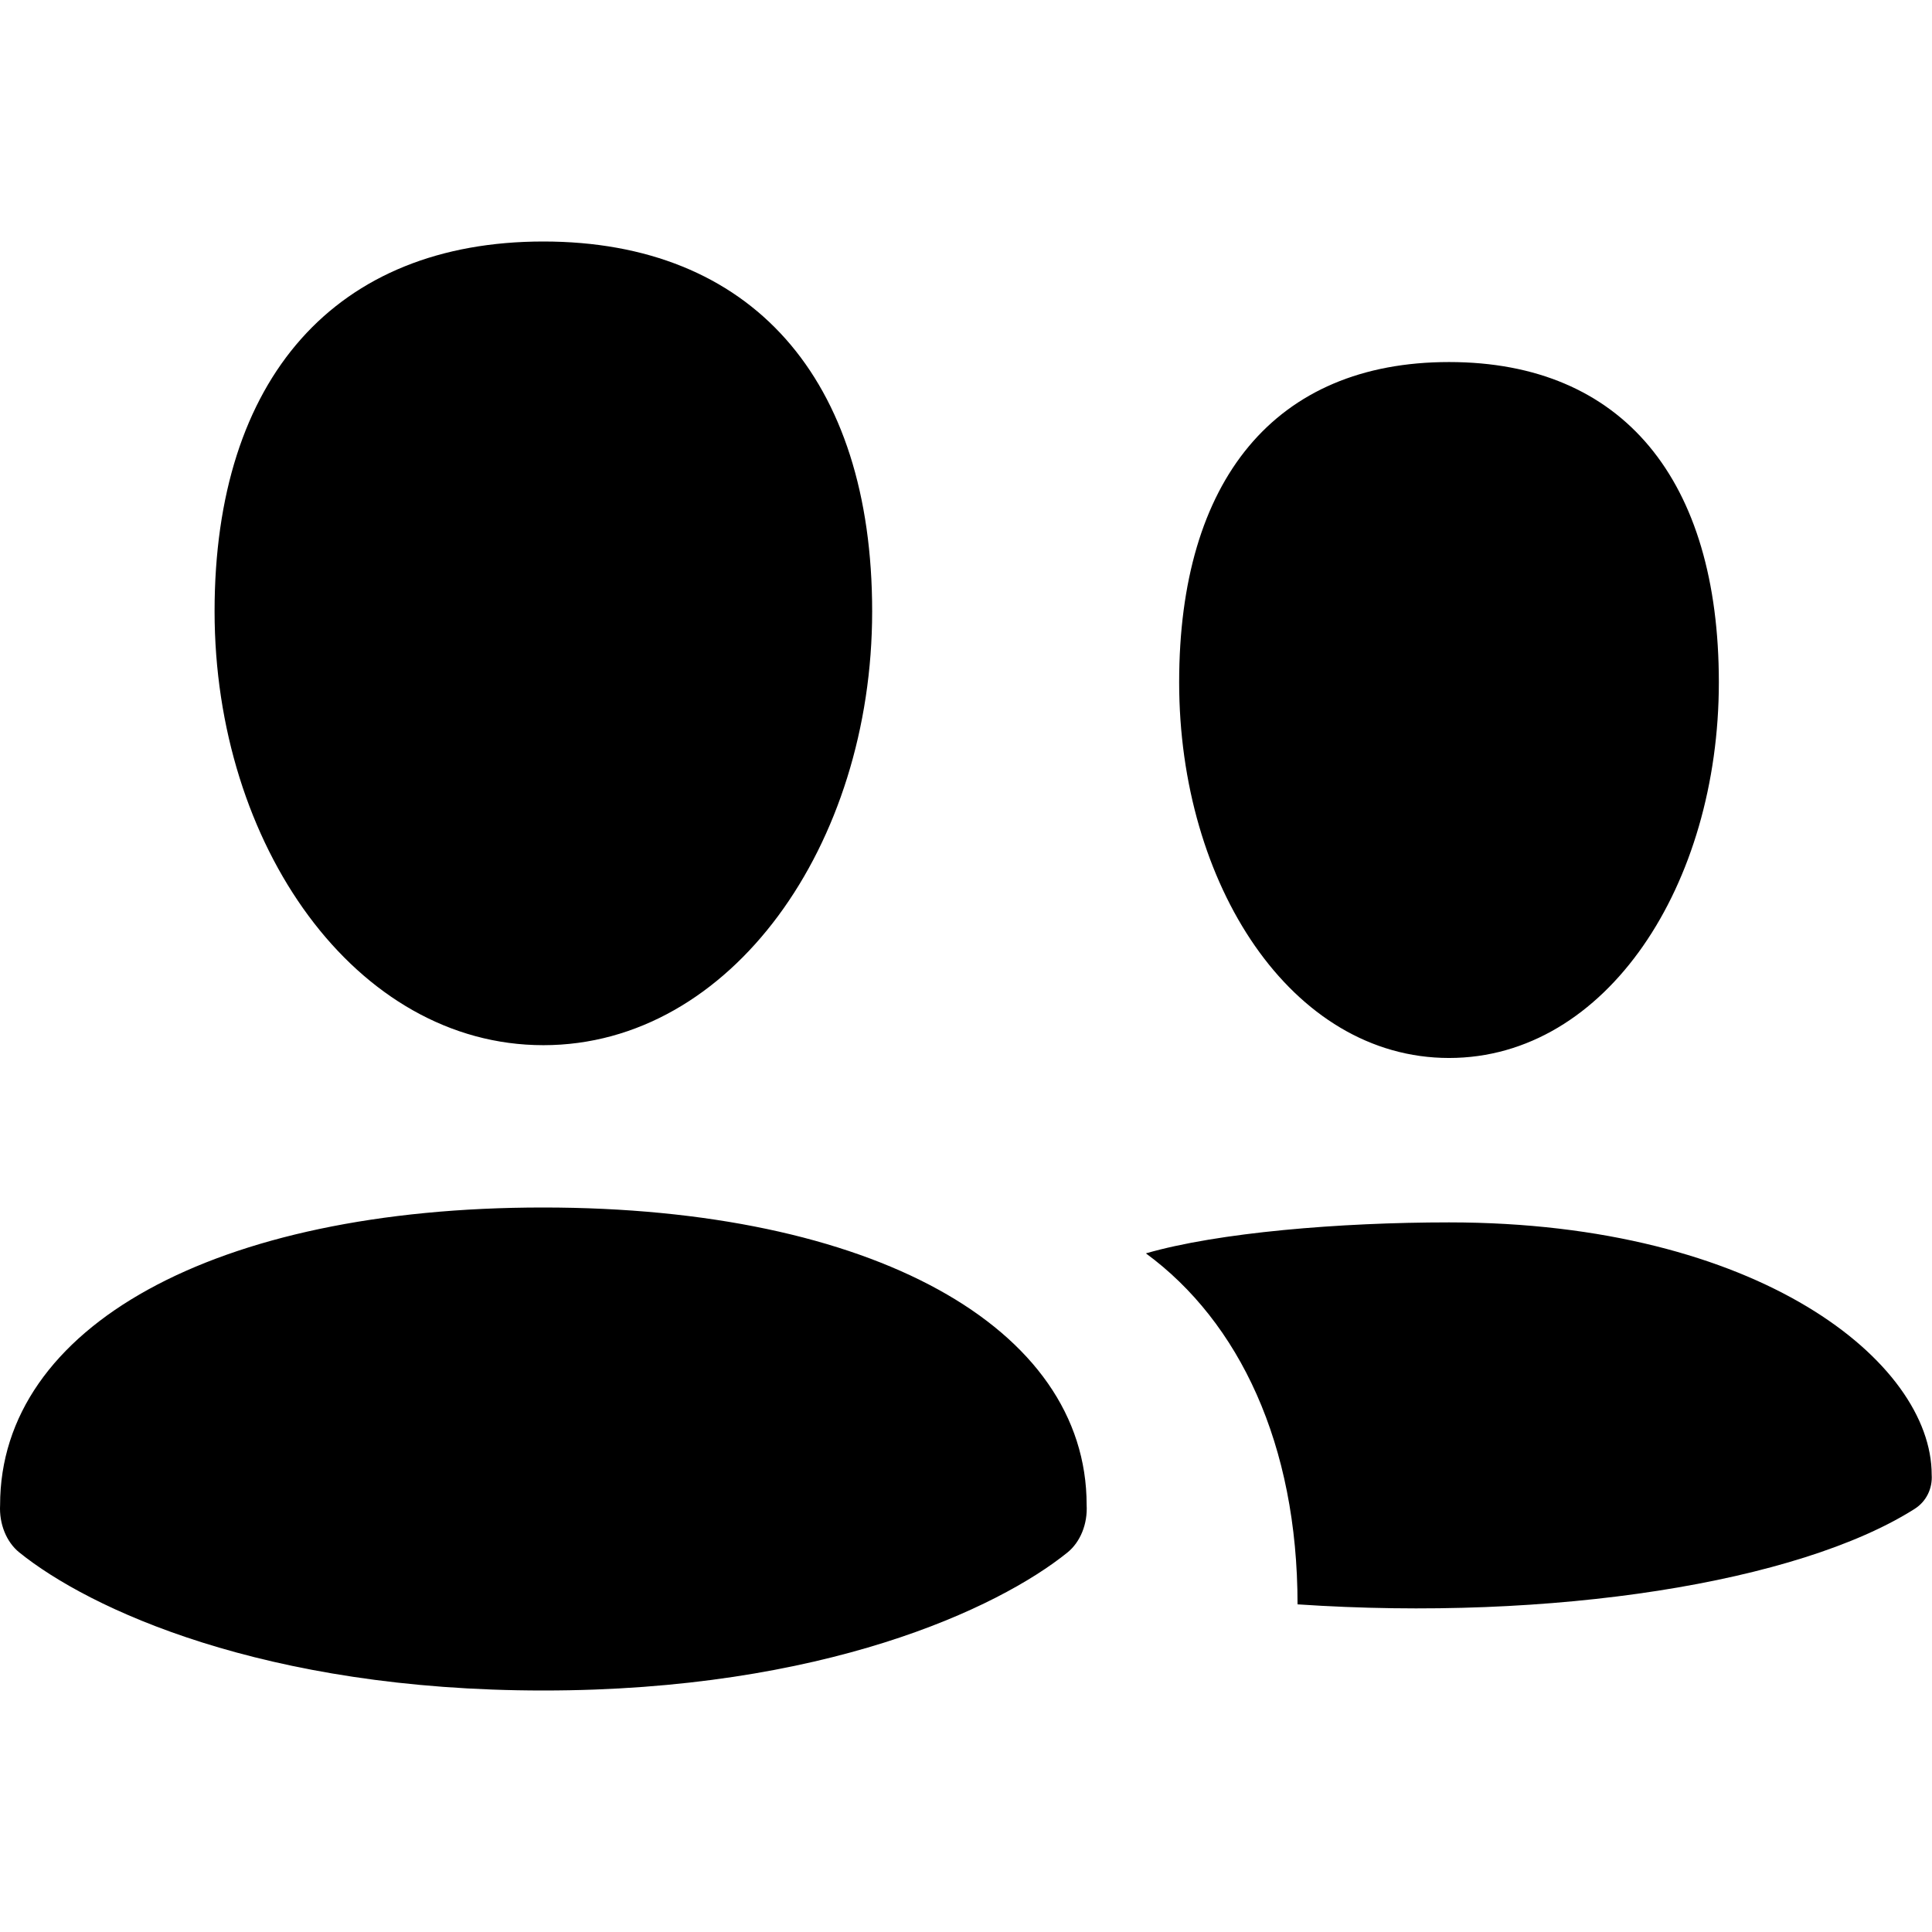 <svg width="61" height="61" viewBox="0 0 61 61" fill="none" xmlns="http://www.w3.org/2000/svg">
<g clip-path="url(#clip0_1597_21250)">
<path fill-rule="evenodd" clip-rule="evenodd" d="M17.156 33C23.088 33 27.537 26.675 27.537 19.303C27.537 11.932 23.709 7.625 17.156 7.625C10.604 7.625 6.775 11.932 6.775 19.303C6.775 26.675 11.224 33 17.156 33ZM17.157 53.375C8.322 53.375 2.805 50.792 0.607 49.014C0.202 48.686 -0.029 48.115 0.003 47.519C0.003 41.897 6.763 38.125 17.145 38.125C27.526 38.125 34.309 41.897 34.309 47.515C34.343 48.114 34.111 48.687 33.705 49.016C31.505 50.793 25.989 53.375 17.157 53.375ZM40.968 50.655C49.014 51.199 56.777 49.969 60.453 47.64C60.826 47.403 61.019 46.991 60.99 46.561C60.99 43.015 55.547 38.595 45.75 38.595C42.3 38.595 38.458 38.915 36.18 39.573C39.125 41.736 40.968 45.6 40.968 50.655ZM45.752 33.404C40.773 33.404 37.23 27.926 37.23 21.543C37.23 15.161 40.252 11.431 45.752 11.431C51.252 11.431 54.27 15.161 54.27 21.543C54.27 27.926 50.731 33.404 45.752 33.404Z" fill="black"/>
</g>
<defs>
<clipPath id="clip0_1597_21250">
<rect width="61" height="61" fill="white"/>
</clipPath>
</defs>
</svg>
